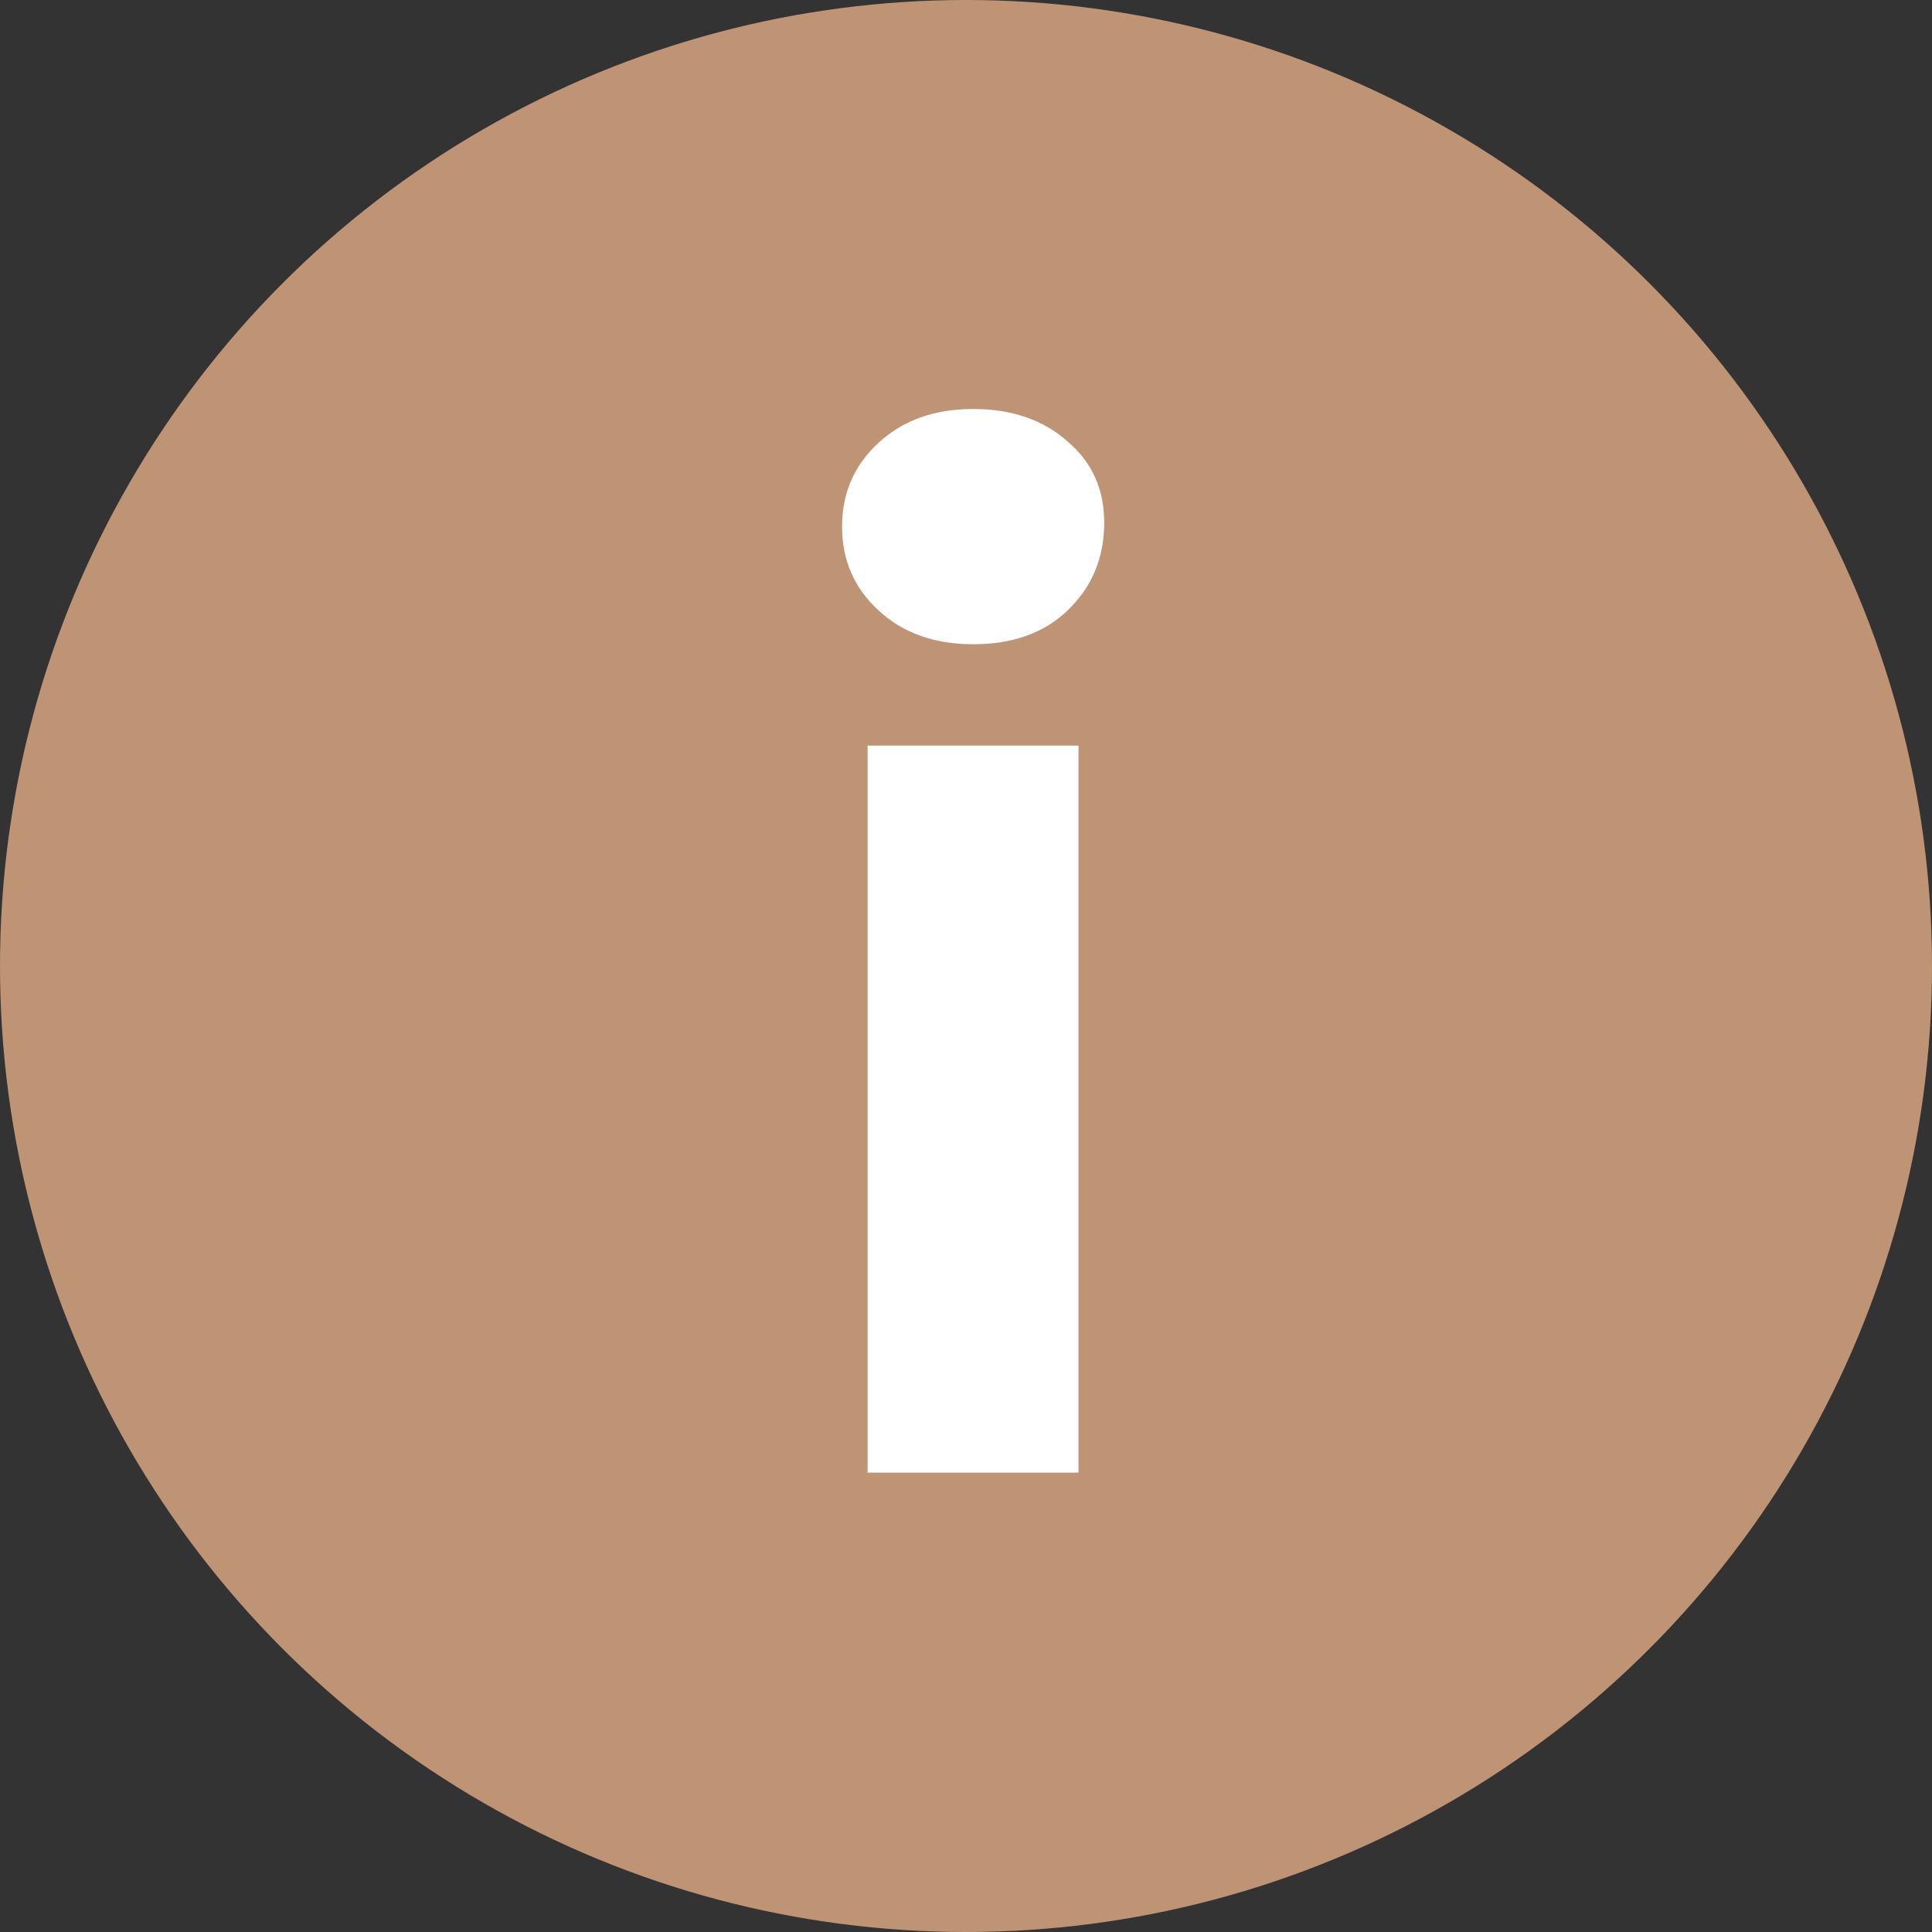 <?xml version="1.0" encoding="UTF-8"?> <svg xmlns="http://www.w3.org/2000/svg" width="13" height="13" viewBox="0 0 13 13" fill="none"><rect x="0" y="0" width="13" height="13" fill="#333333" stroke="none"/><circle cx="6.5" cy="6.5" r="6.5" fill="#BF9475"></circle><path d="M5.838 9.909V5.017H7.257V9.909H5.838ZM6.548 4.335C6.287 4.335 6.075 4.259 5.911 4.107C5.747 3.956 5.666 3.768 5.666 3.544C5.666 3.319 5.747 3.131 5.911 2.98C6.075 2.828 6.287 2.752 6.548 2.752C6.808 2.752 7.02 2.825 7.184 2.971C7.348 3.11 7.43 3.292 7.43 3.516C7.43 3.753 7.348 3.95 7.184 4.107C7.026 4.259 6.814 4.335 6.548 4.335Z" fill="white"></path></svg> 